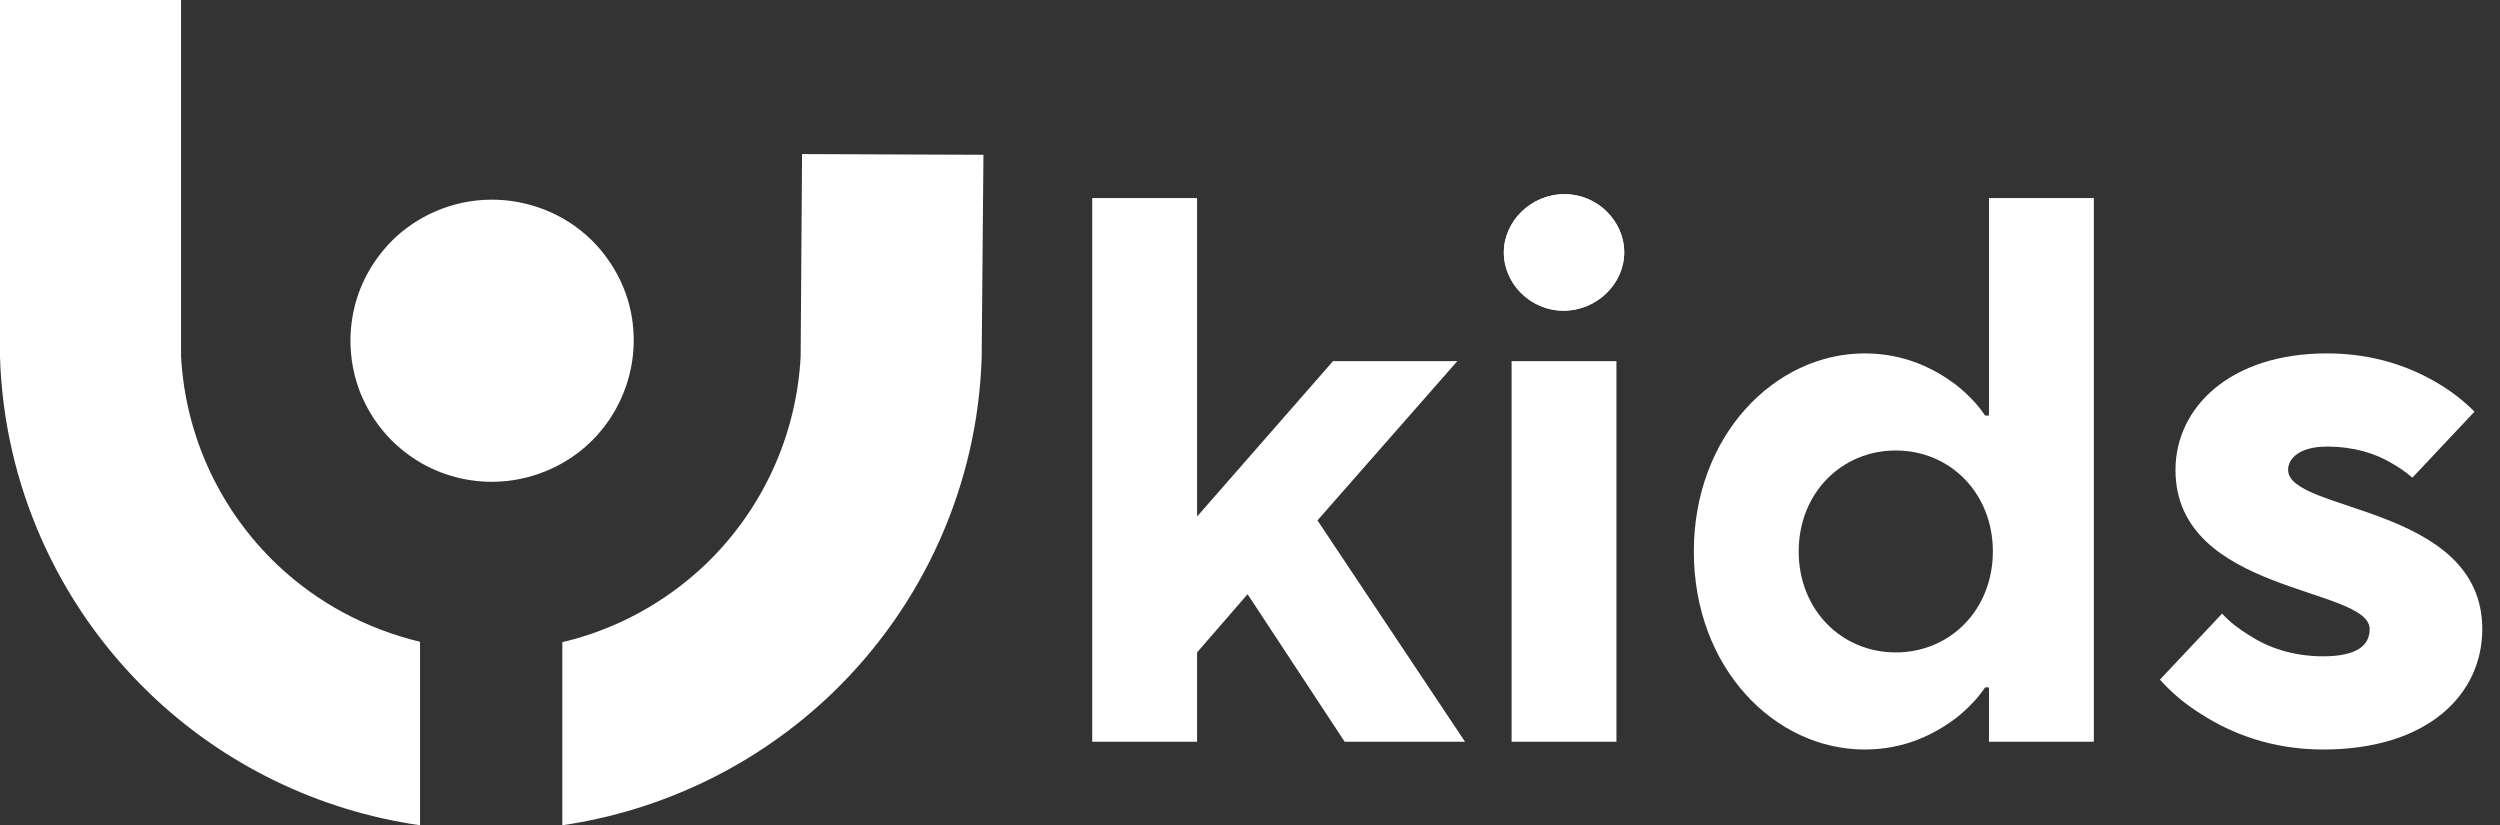 <?xml version="1.0" encoding="UTF-8"?> <svg xmlns="http://www.w3.org/2000/svg" width="103" height="34" viewBox="0 0 103 34" fill="none"><rect x="0" y="0" width="103" height="34" fill="#333333" stroke="none"/><path d="M45 30.56V8.16H49.32V21.28L54.92 14.88H60.04L54.28 21.44L60.36 30.56H55.4L51.4 24.48L49.32 26.88V30.56H45Z" fill="white"></path><path d="M62.278 30.56V14.88H66.597V30.56H62.278ZM61.958 10.4C61.958 9.12 63.078 8 64.454 8C65.829 8 66.918 9.12 66.918 10.4C66.918 11.68 65.797 12.8 64.421 12.8C63.045 12.8 61.958 11.68 61.958 10.4Z" fill="white"></path><path d="M81.946 30.56V28.32H81.786C81.466 28.8 81.05 29.216 80.57 29.6C79.706 30.24 78.49 30.88 76.826 30.88C73.114 30.88 69.786 27.52 69.786 22.72C69.786 17.952 73.114 14.56 76.826 14.56C78.49 14.56 79.706 15.2 80.57 15.84C81.05 16.224 81.466 16.64 81.786 17.12H81.946V8.16H86.266V30.56H81.946ZM78.106 26.88C80.346 26.88 82.106 25.12 82.106 22.72C82.106 20.32 80.346 18.56 78.106 18.56C75.866 18.56 74.106 20.32 74.106 22.72C74.106 25.12 75.866 26.88 78.106 26.88Z" fill="white"></path><path d="M88.99 28L91.55 25.28C91.87 25.632 92.254 25.92 92.67 26.176C93.406 26.656 94.43 27.04 95.71 27.04C97.15 27.04 97.63 26.56 97.63 25.92C97.63 24.16 89.63 24.48 89.63 19.36C89.63 16.8 91.87 14.56 95.87 14.56C97.886 14.56 99.39 15.168 100.414 15.776C101.022 16.128 101.534 16.544 101.95 16.96L99.39 19.68C99.134 19.456 98.814 19.232 98.462 19.04C97.854 18.688 96.99 18.4 95.87 18.4C94.75 18.4 94.27 18.88 94.27 19.36C94.27 21.12 102.27 20.8 102.27 25.92C102.27 28.608 100.03 30.88 95.71 30.88C93.534 30.88 91.87 30.176 90.718 29.44C90.046 29.024 89.47 28.544 88.99 28Z" fill="white"></path><path d="M64.454 8C63.078 8 61.958 9.12 61.958 10.4C61.958 11.68 63.045 12.8 64.421 12.8C65.797 12.8 66.918 11.68 66.918 10.4C66.918 9.12 65.829 8 64.454 8Z" fill="white"></path><path d="M24.56 10.084C25.337 10.93 25.864 11.98 26.04 13.119C26.216 14.257 26.055 15.41 25.571 16.46C25.087 17.511 24.311 18.387 23.329 18.985C22.347 19.583 21.204 19.89 20.047 19.846C18.889 19.802 17.775 19.422 16.852 18.751C15.914 18.08 15.211 17.146 14.8 16.066C14.405 14.986 14.331 13.819 14.595 12.695C14.859 11.572 15.46 10.565 16.295 9.777C17.438 8.726 18.947 8.172 20.486 8.23C22.025 8.289 23.505 8.945 24.56 10.084Z" fill="white"></path><path d="M17.306 26.441V34C13.13 33.402 9.203 31.505 6.14 28.543C2.359 24.894 0.161 19.933 0 14.709V0H7.459V14.68C7.635 17.934 9.041 20.998 11.415 23.26C13.071 24.836 15.108 25.916 17.306 26.441Z" fill="white"></path><path d="M23.168 34C27.344 33.387 31.242 31.49 34.305 28.543C38.071 24.909 40.284 19.948 40.445 14.724L40.518 6.377L33.045 6.348L32.986 14.709C32.81 17.963 31.404 21.027 29.03 23.289C27.374 24.851 25.351 25.945 23.168 26.456V34Z" fill="white"></path></svg> 